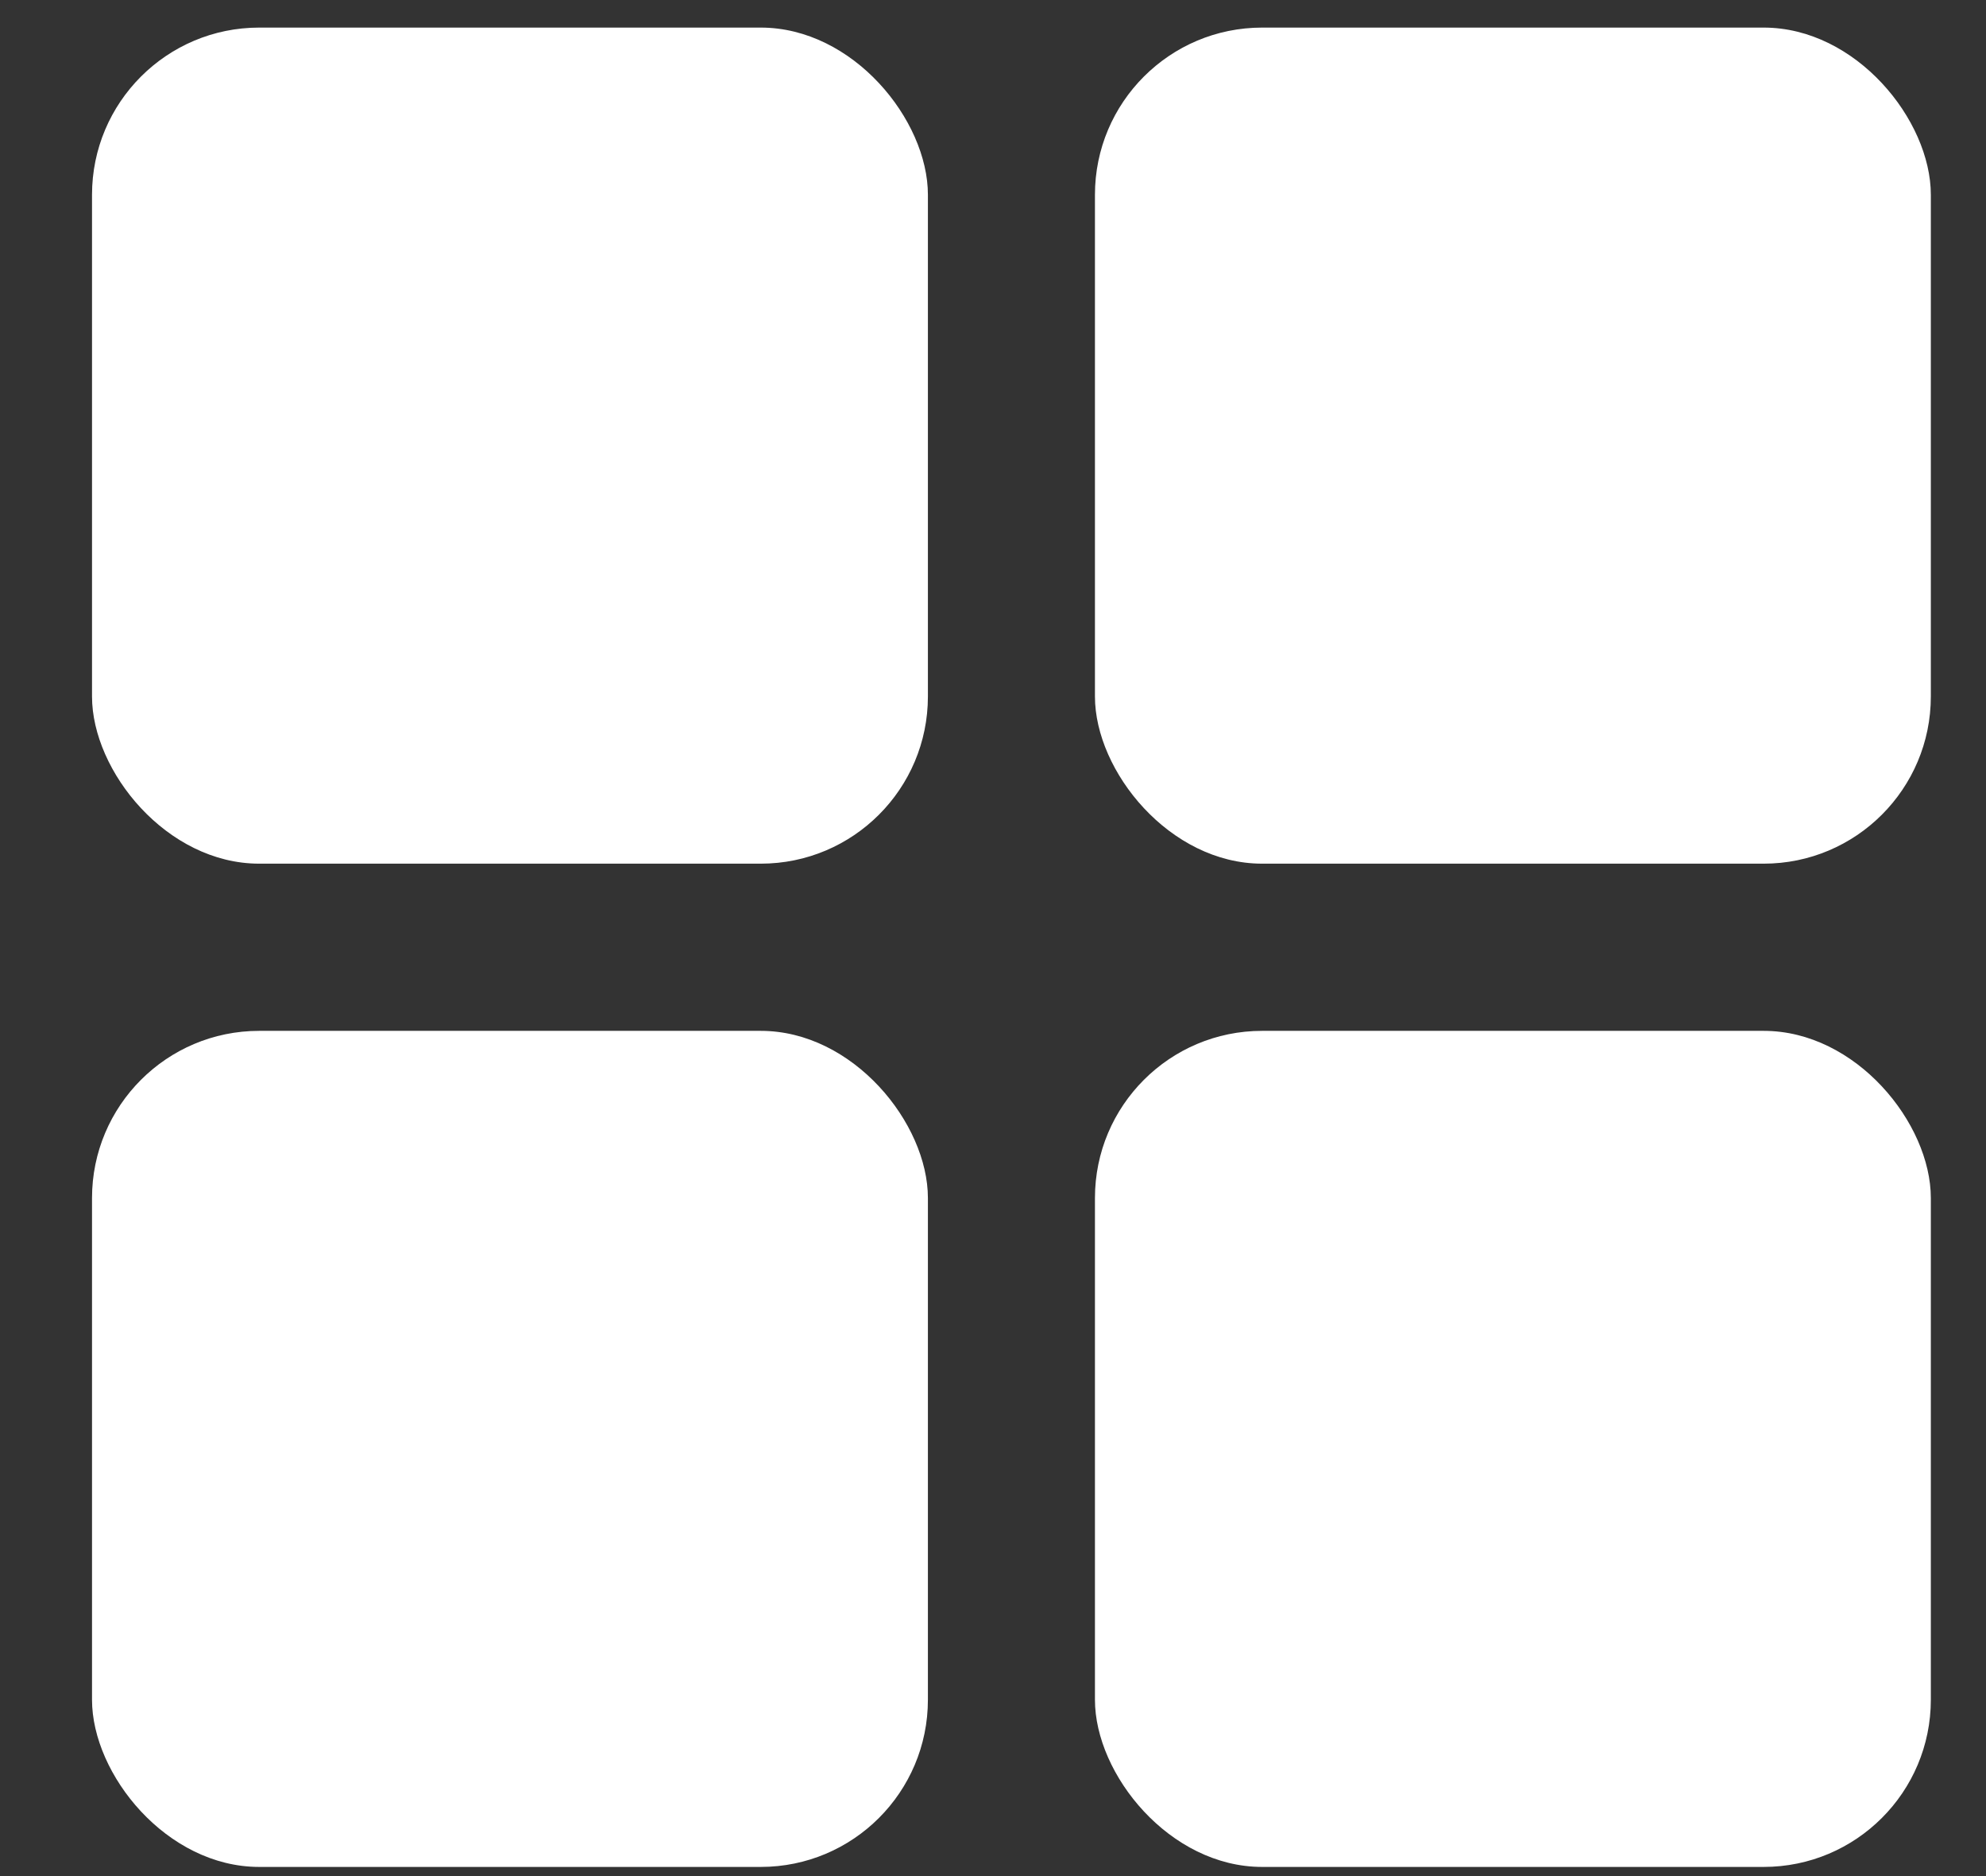 <svg width="18" height="17" viewBox="0 0 18 17" fill="none" xmlns="http://www.w3.org/2000/svg">
<rect x="0" y="0" width="18" height="17" fill="#333333" stroke="none"/>
<rect x="9.924" y="0.25" width="7.576" height="7.576" rx="1.515" fill="white"/>
<rect x="9.924" y="9.341" width="7.576" height="7.576" rx="1.515" fill="white"/>
<rect x="0.834" y="0.25" width="7.576" height="7.576" rx="1.515" fill="white"/>
<rect x="0.834" y="9.341" width="7.576" height="7.576" rx="1.515" fill="white"/>
</svg>
